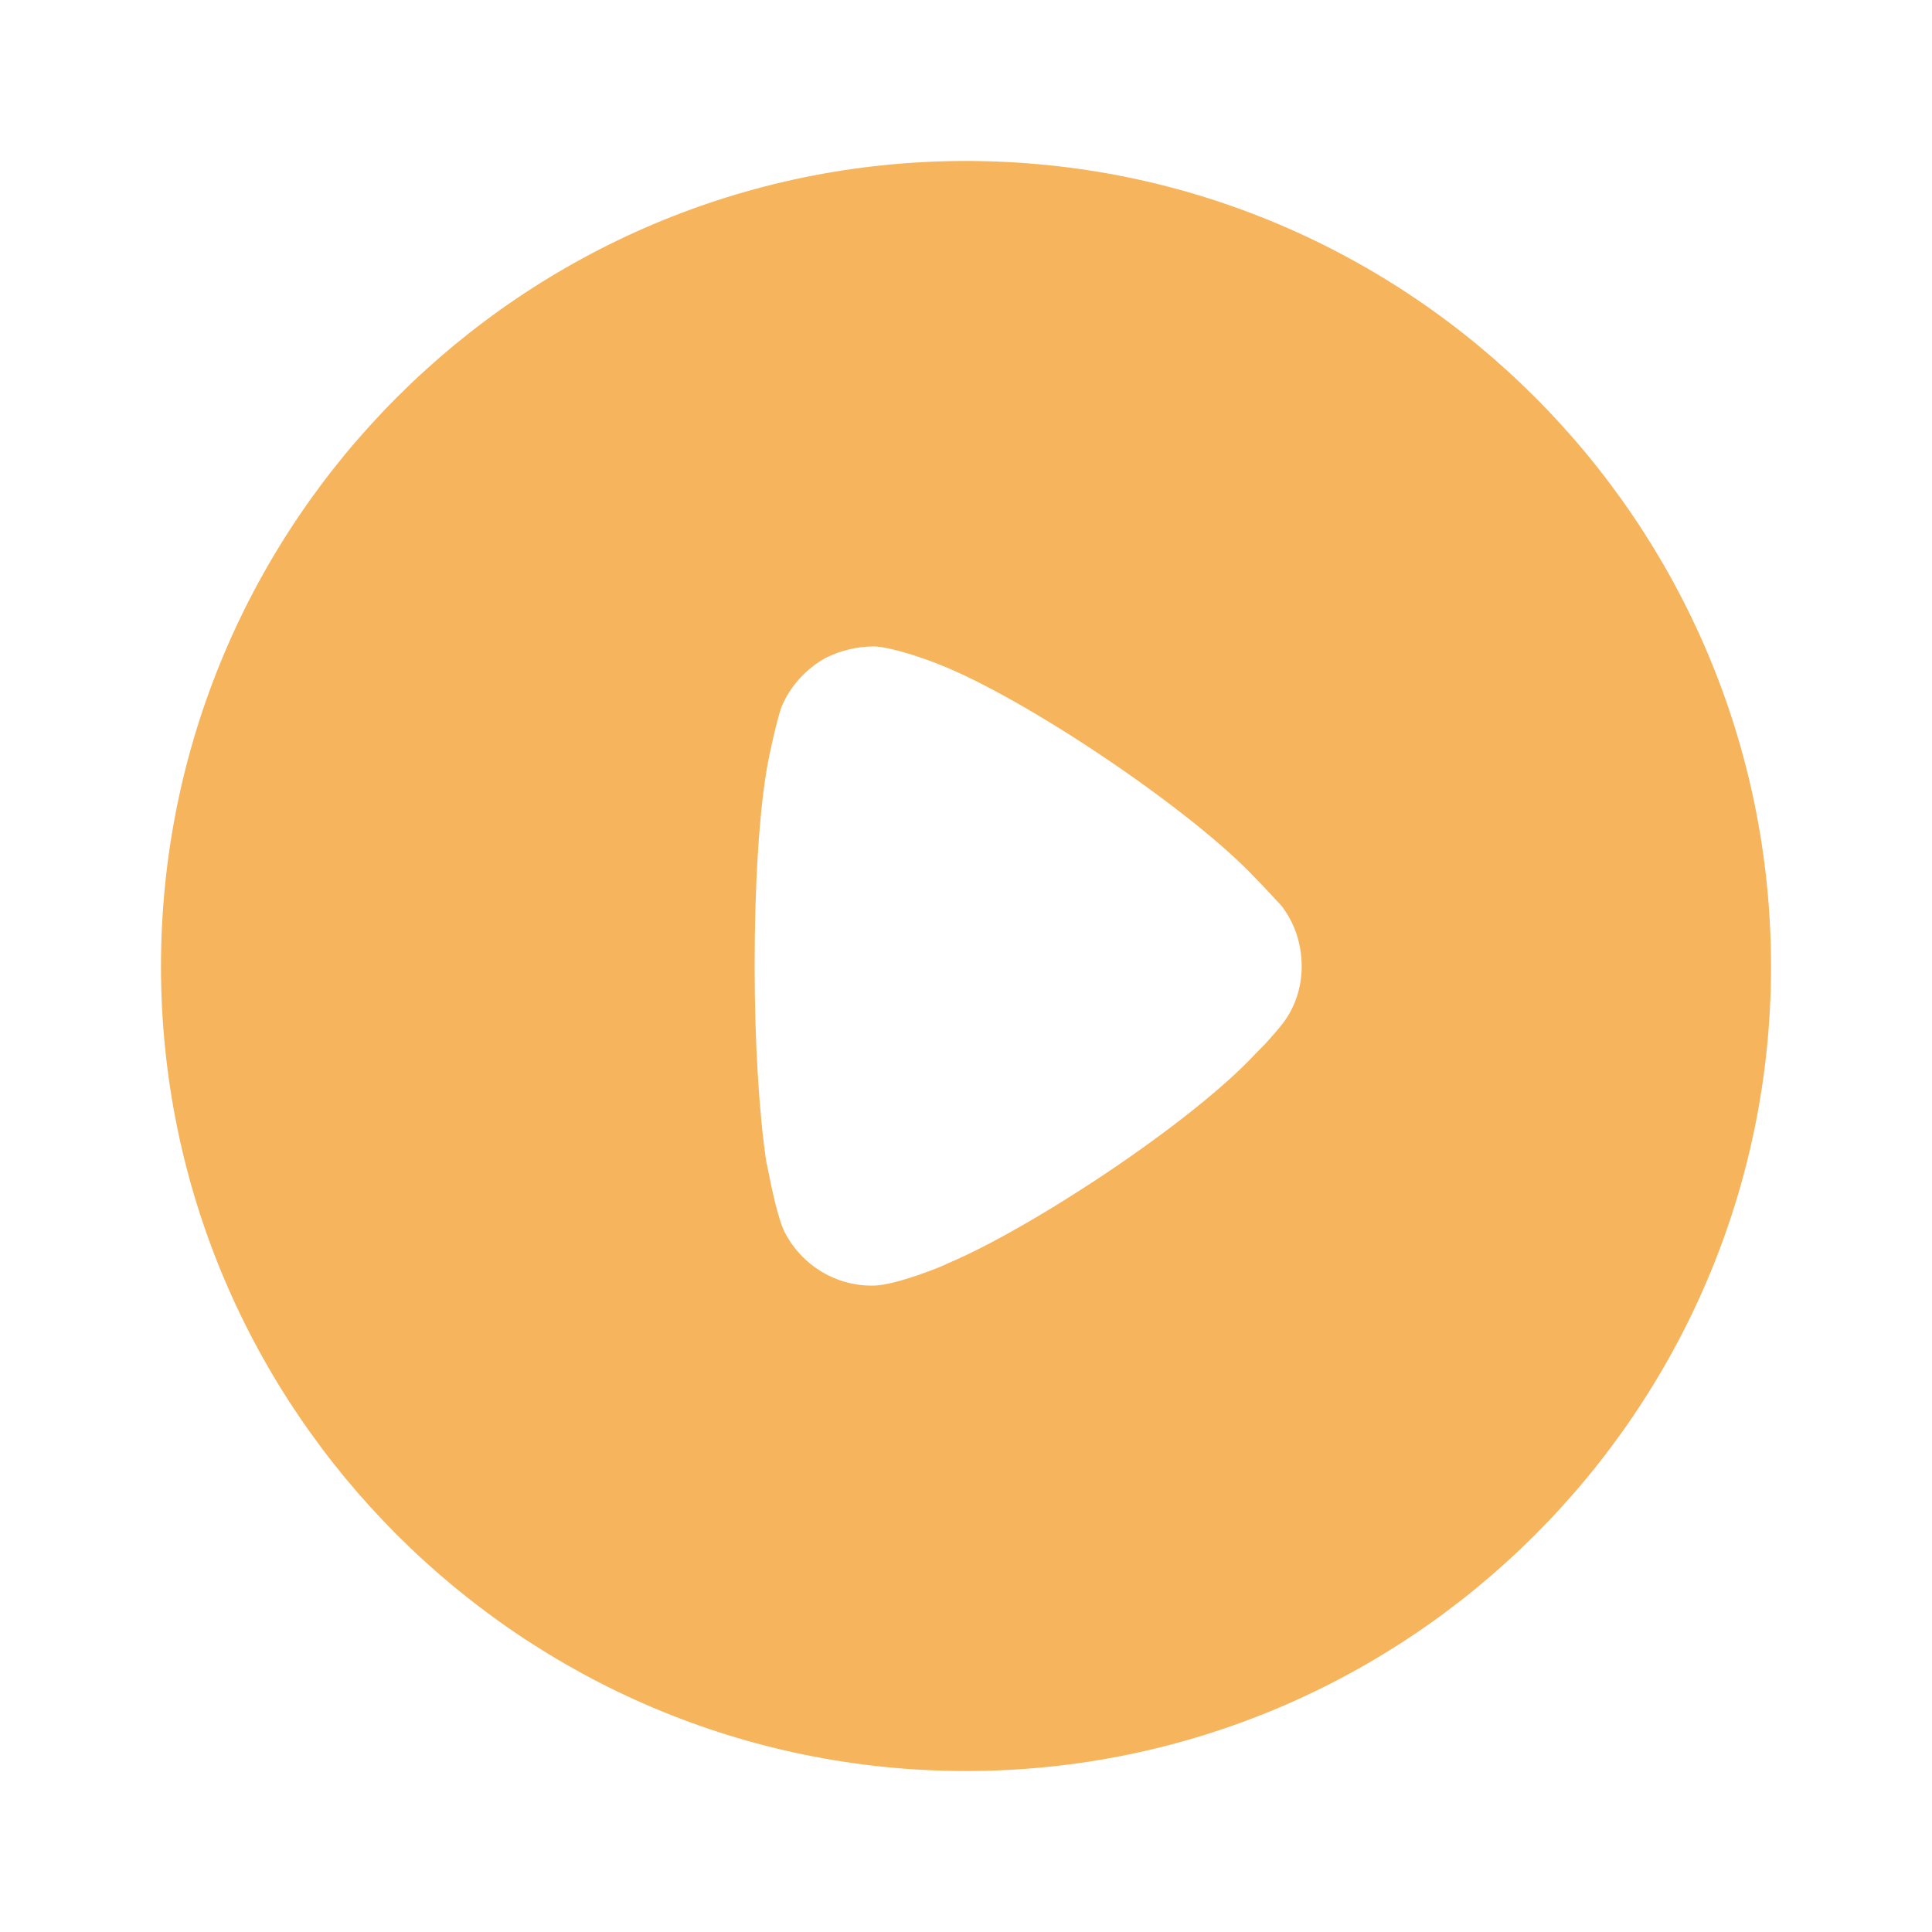 <?xml version="1.0" encoding="UTF-8"?> <svg xmlns="http://www.w3.org/2000/svg" width="40" height="40" viewBox="0 0 40 40" fill="none"> <path fill-rule="evenodd" clip-rule="evenodd" d="M3.333 20.01C3.333 10.81 10.814 3.333 20 3.333C29.186 3.333 36.667 10.81 36.667 20.01C36.667 29.19 29.186 36.667 20 36.667C10.814 36.667 3.333 29.19 3.333 20.01ZM26.113 21.696C26.29 21.52 26.516 21.246 26.564 21.182C26.821 20.844 26.95 20.426 26.95 20.01C26.95 19.542 26.805 19.108 26.532 18.754C26.509 18.731 26.465 18.684 26.408 18.621C26.301 18.505 26.148 18.338 26.001 18.191C24.682 16.776 21.239 14.46 19.437 13.753C19.164 13.642 18.472 13.399 18.102 13.383C17.748 13.383 17.41 13.464 17.088 13.624C16.686 13.85 16.364 14.203 16.187 14.621C16.075 14.911 15.898 15.779 15.898 15.795C15.721 16.744 15.624 18.288 15.624 19.992C15.624 21.618 15.721 23.095 15.866 24.06C15.87 24.064 15.883 24.133 15.905 24.24C15.97 24.566 16.107 25.245 16.252 25.523C16.606 26.199 17.297 26.617 18.038 26.617H18.102C18.584 26.601 19.598 26.183 19.598 26.167C21.303 25.459 24.666 23.256 26.017 21.793L26.113 21.696Z" fill="#F6B45C"></path> </svg> 